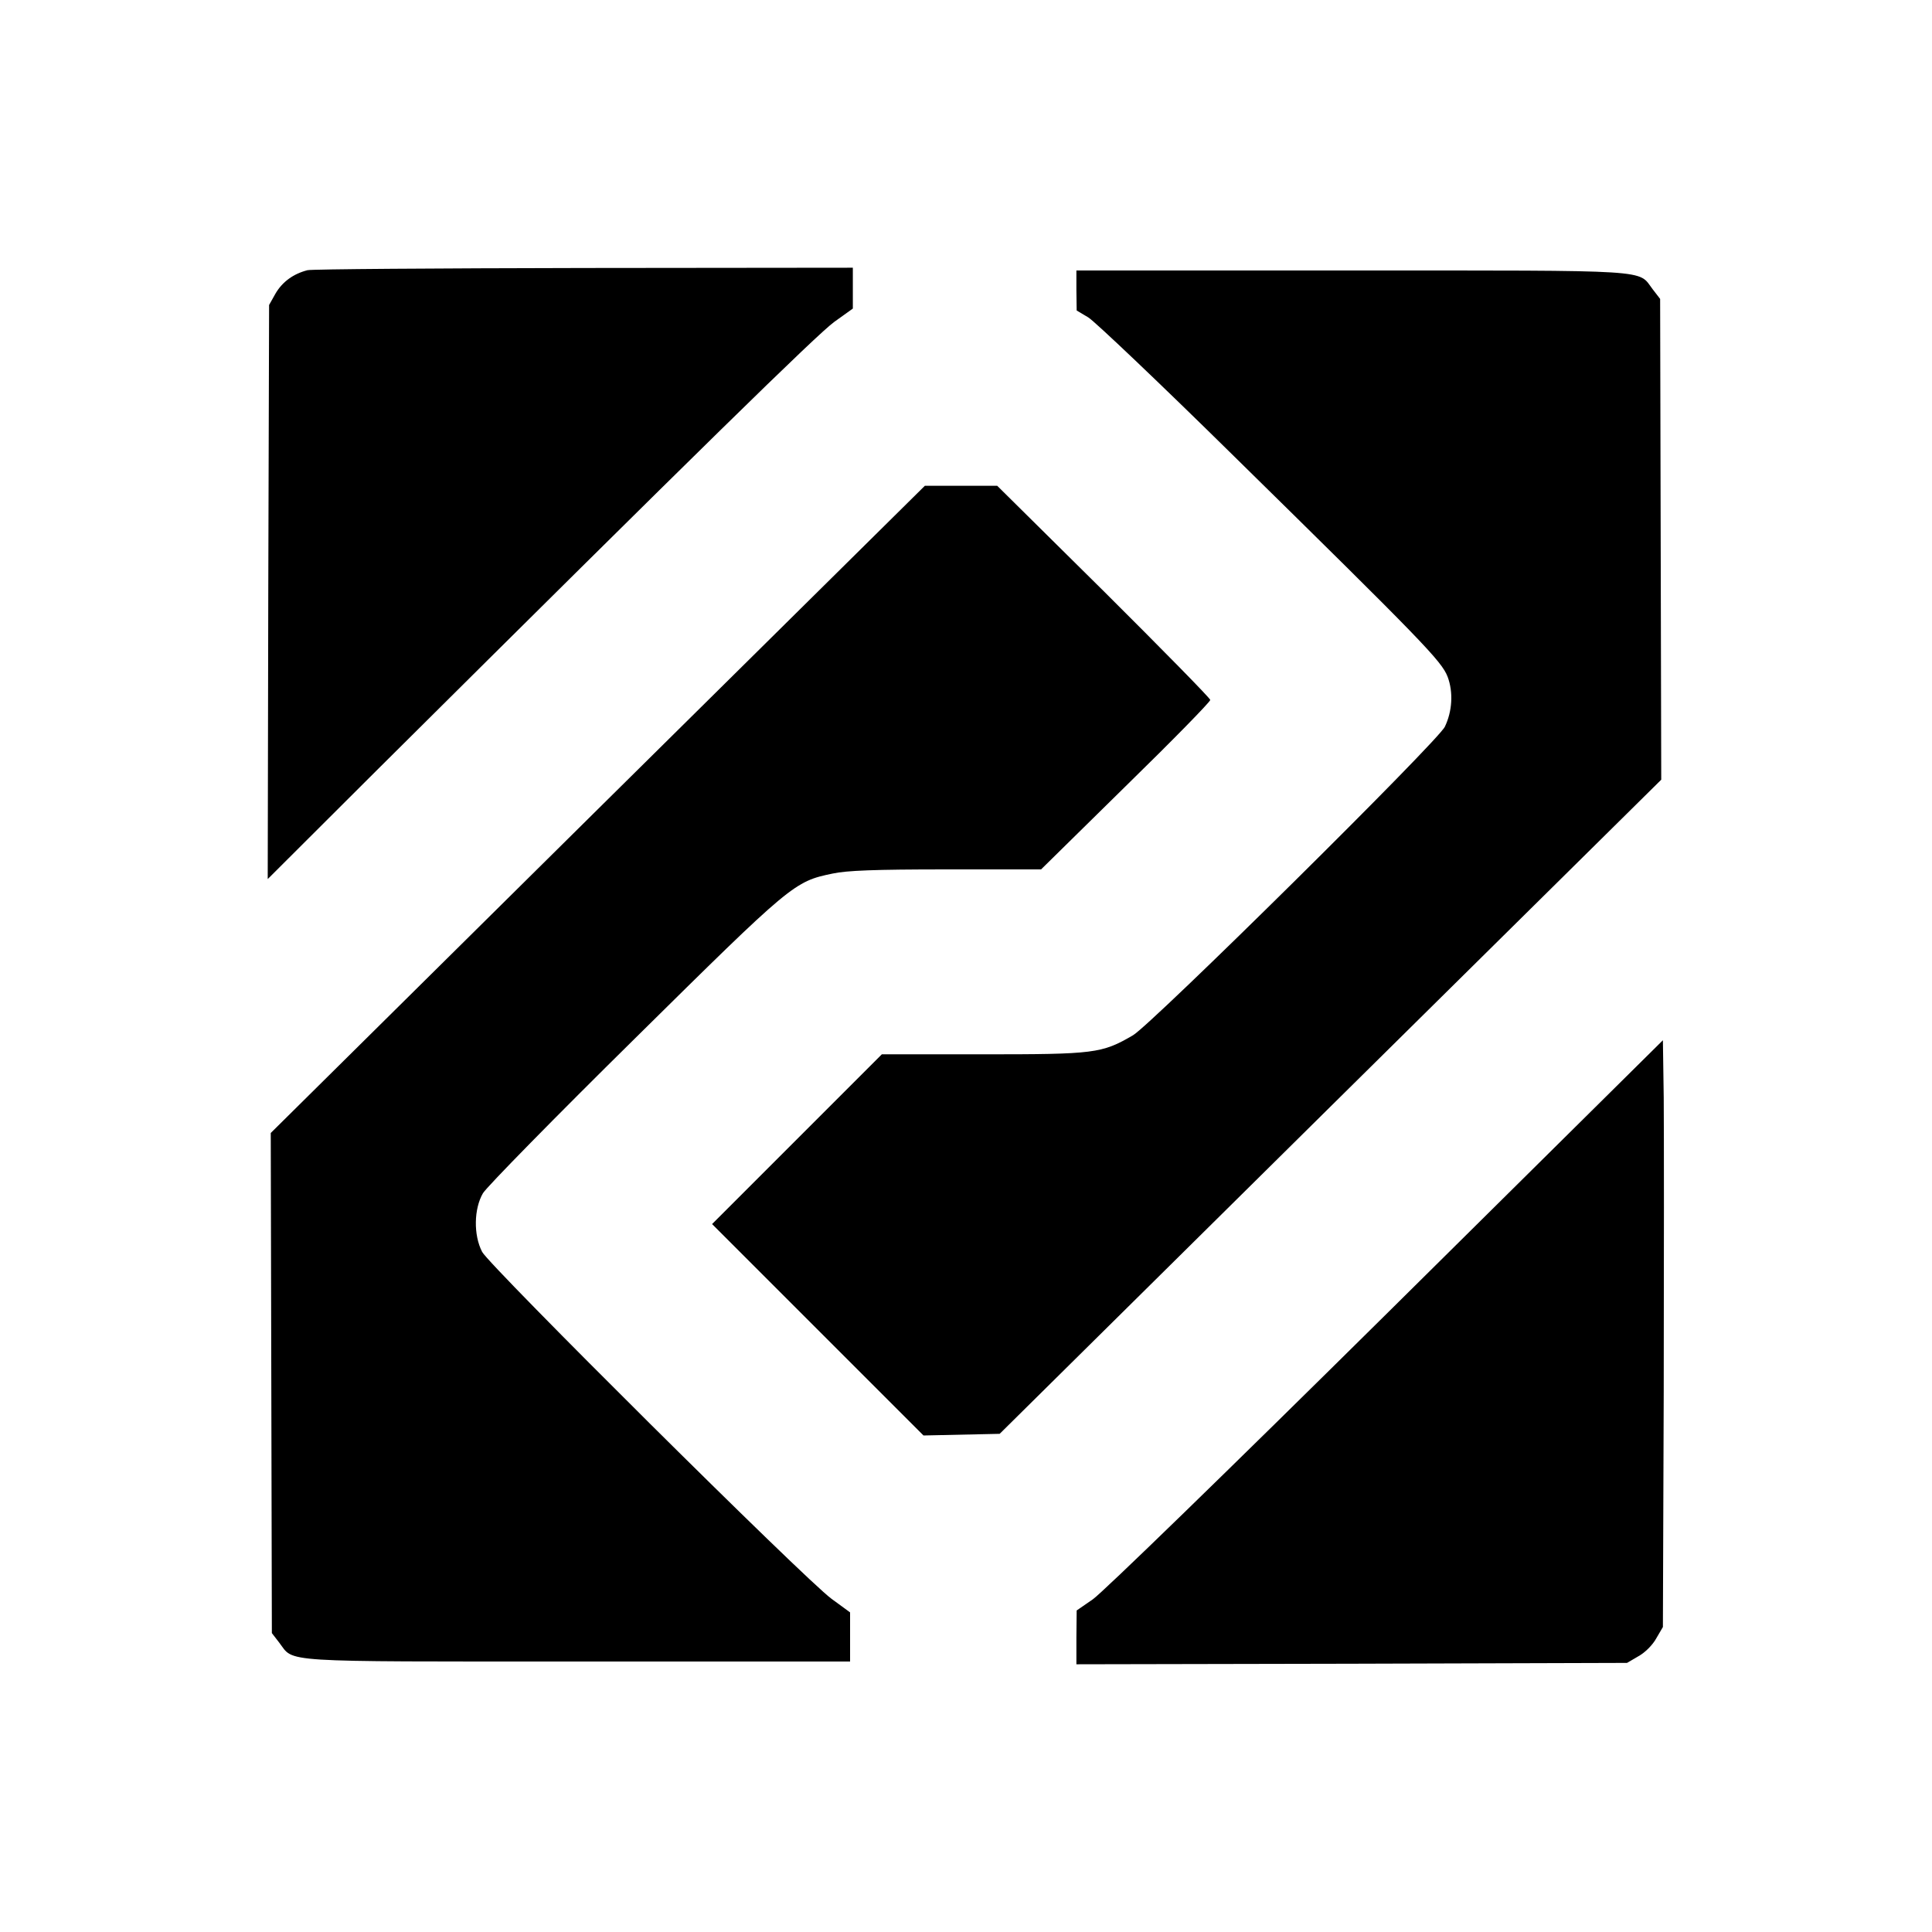 <?xml version="1.0" standalone="no"?>
<!DOCTYPE svg PUBLIC "-//W3C//DTD SVG 20010904//EN"
 "http://www.w3.org/TR/2001/REC-SVG-20010904/DTD/svg10.dtd">
<svg version="1.0" xmlns="http://www.w3.org/2000/svg"
 width="700pt" height="700pt" viewBox="0 0 700 700"
 preserveAspectRatio="xMidYMid meet">
<g transform="translate(0,700) scale(0.1,-0.1)"
fill="#000000" stroke="none">
<path d="M1114 6021 c-51 -13 -91 -42 -116 -85 l-23 -41 -3 -1040 -2 -1040
392 391 c1170 1163 1600 1584 1661 1628 l67 48 0 74 0 74 -972 -1 c-535 -1
-987 -4 -1004 -8z"/>
<path d="M3900 5948 l1 -73 42 -25 c23 -14 260 -239 527 -502 685 -673 753
-743 775 -800 21 -56 17 -125 -10 -181 -24 -52 -1063 -1079 -1130 -1118 -113
-66 -139 -69 -544 -69 l-366 0 -308 -308 -307 -307 383 -383 383 -383 138 3
138 3 1198 1185 1199 1185 -2 871 -2 871 -27 35 c-55 72 17 68 -1092 68 l-996
0 0 -72z"/>
<path d="M2166 4068 l-1185 -1173 2 -906 2 -906 27 -35 c55 -72 -15 -68 1082
-68 l986 0 0 89 0 89 -67 49 c-96 70 -1239 1206 -1266 1257 -32 61 -30 157 3
213 14 23 261 275 550 560 570 563 577 569 717 598 51 11 152 15 411 15 l344
0 306 301 c169 165 307 306 307 313 0 6 -174 183 -386 394 l-386 382 -131 0
-131 0 -1185 -1172z"/>
<path d="M5022 2238 c-569 -563 -1029 -1010 -1063 -1033 l-58 -40 -1 -98 0
-97 998 2 997 3 41 24 c24 13 52 41 65 65 l24 41 3 855 c1 470 1 949 0 1063
l-3 208 -1003 -993z"/>
</g>
</svg>
